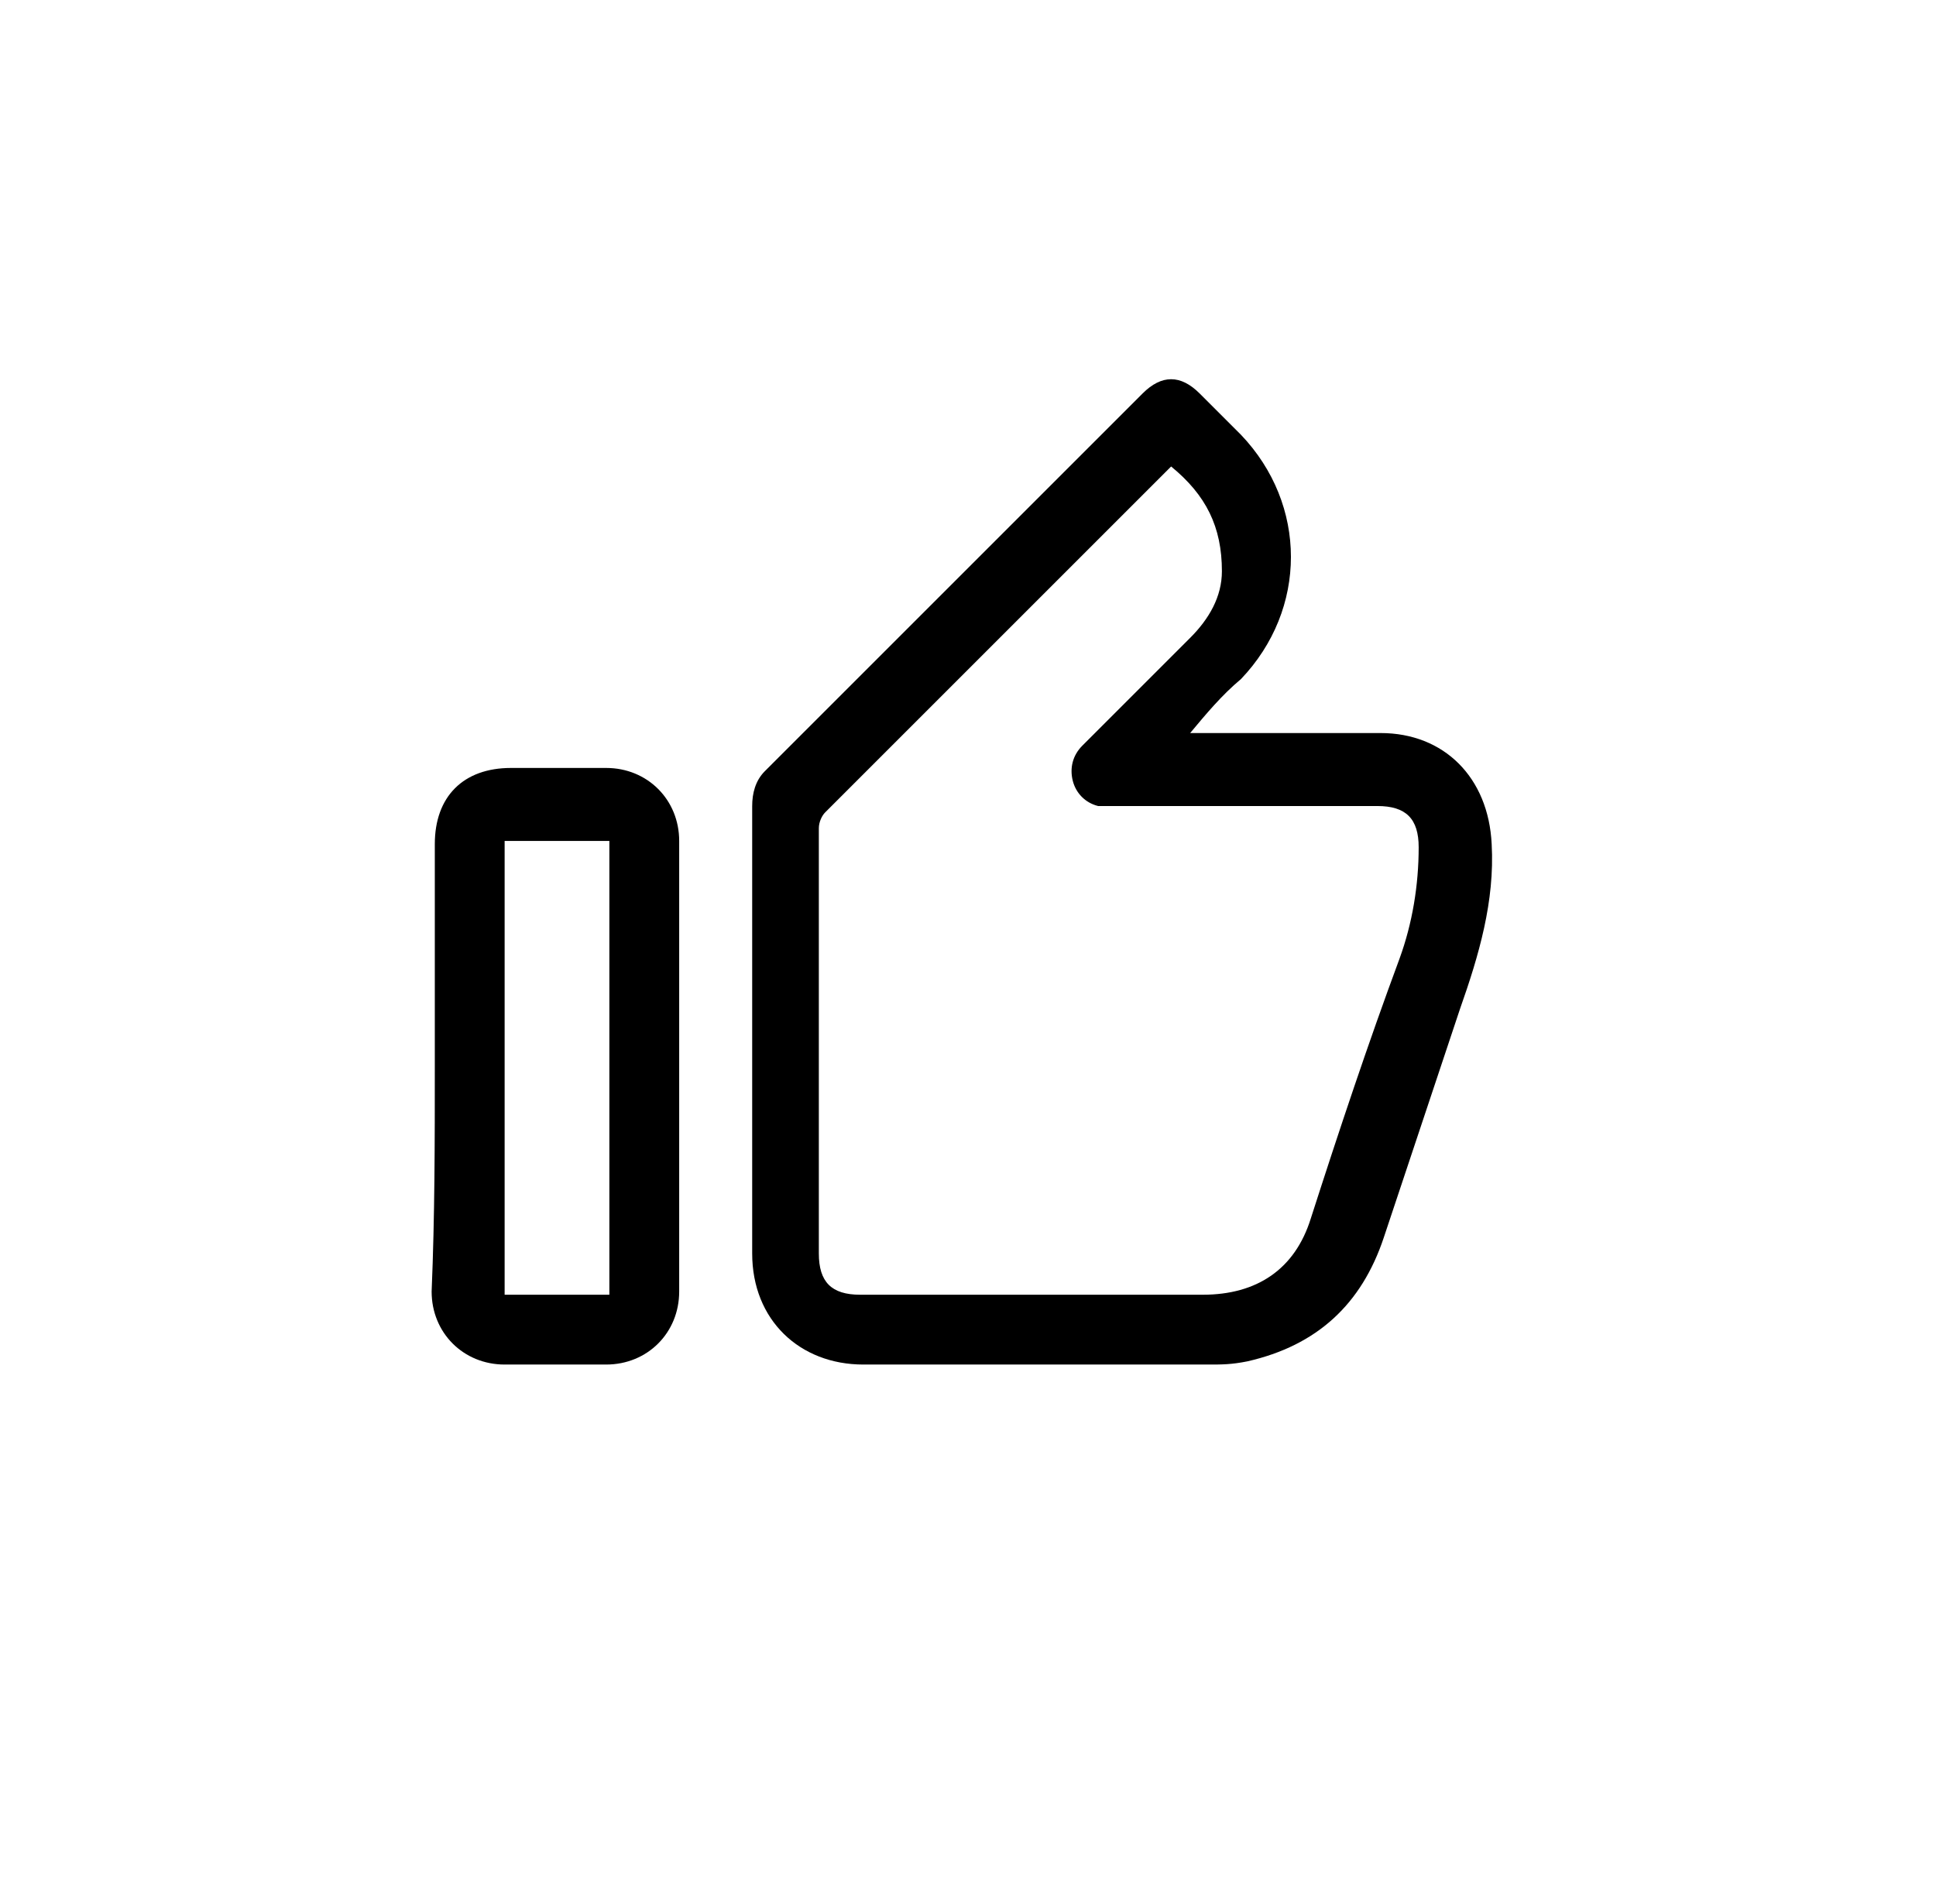 <?xml version="1.0" encoding="utf-8"?>
<!-- Generator: Adobe Illustrator 28.2.0, SVG Export Plug-In . SVG Version: 6.00 Build 0)  -->
<svg version="1.1" id="Layer_1" xmlns="http://www.w3.org/2000/svg" xmlns:xlink="http://www.w3.org/1999/xlink" x="0px" y="0px"
	 viewBox="0 0 61 60" style="enable-background:new 0 0 61 60;" xml:space="preserve">
<path d="M37.5,23.1c0.1,0,0.2,0,0.4,0c1.9,0,3.7,0,5.6,0c2,0,3.4,1.4,3.5,3.5c0.1,1.8-0.4,3.5-1,5.2c-0.8,2.4-1.6,4.8-2.4,7.2
	c-0.7,2.1-2.1,3.4-4.3,3.9C38.8,43,38.5,43,38.1,43c-3.6,0-7.3,0-10.9,0c-2,0-3.5-1.4-3.5-3.5c0-4.7,0-9.4,0-14.1
	c0-0.4,0.1-0.8,0.4-1.1c4-4,8-8,11.9-11.9c0.6-0.6,1.2-0.6,1.8,0c0.4,0.4,0.8,0.8,1.3,1.3c2.1,2.2,2.1,5.5,0,7.7
	C38.5,21.9,38,22.5,37.5,23.1C37.5,23,37.5,23.1,37.5,23.1z M36.9,14.7c-0.1,0.1-0.1,0.1-0.2,0.2c-3.6,3.6-7.1,7.1-10.7,10.7
	c-0.1,0.1-0.2,0.3-0.2,0.5c0,4.5,0,8.9,0,13.4c0,0.9,0.4,1.3,1.3,1.3c3.6,0,7.2,0,10.8,0c1.7,0,2.9-0.8,3.4-2.4
	c0.9-2.8,1.8-5.5,2.8-8.2c0.4-1.1,0.6-2.3,0.6-3.5c0-0.9-0.4-1.3-1.3-1.3c-2.8,0-5.6,0-8.4,0c-0.1,0-0.3,0-0.4,0
	c-0.4-0.1-0.7-0.4-0.8-0.8c-0.1-0.4,0-0.8,0.3-1.1c1.1-1.1,2.3-2.3,3.4-3.4c0.6-0.6,1-1.3,1-2.1C38.5,16.6,38,15.6,36.9,14.7z"/>
<path d="M13.7,33.6c0-2.3,0-4.7,0-7c0-1.5,0.9-2.4,2.4-2.4c1,0,2,0,3,0c1.3,0,2.3,1,2.3,2.3c0,4.7,0,9.5,0,14.2c0,1.3-1,2.3-2.3,2.3
	c-1.1,0-2.1,0-3.2,0c-1.3,0-2.3-1-2.3-2.3C13.7,38.3,13.7,36,13.7,33.6z M19.2,40.8c0-4.8,0-9.6,0-14.3c-1.1,0-2.2,0-3.3,0
	c0,4.8,0,9.6,0,14.3C17.1,40.8,18.1,40.8,19.2,40.8z"/>
</svg>
